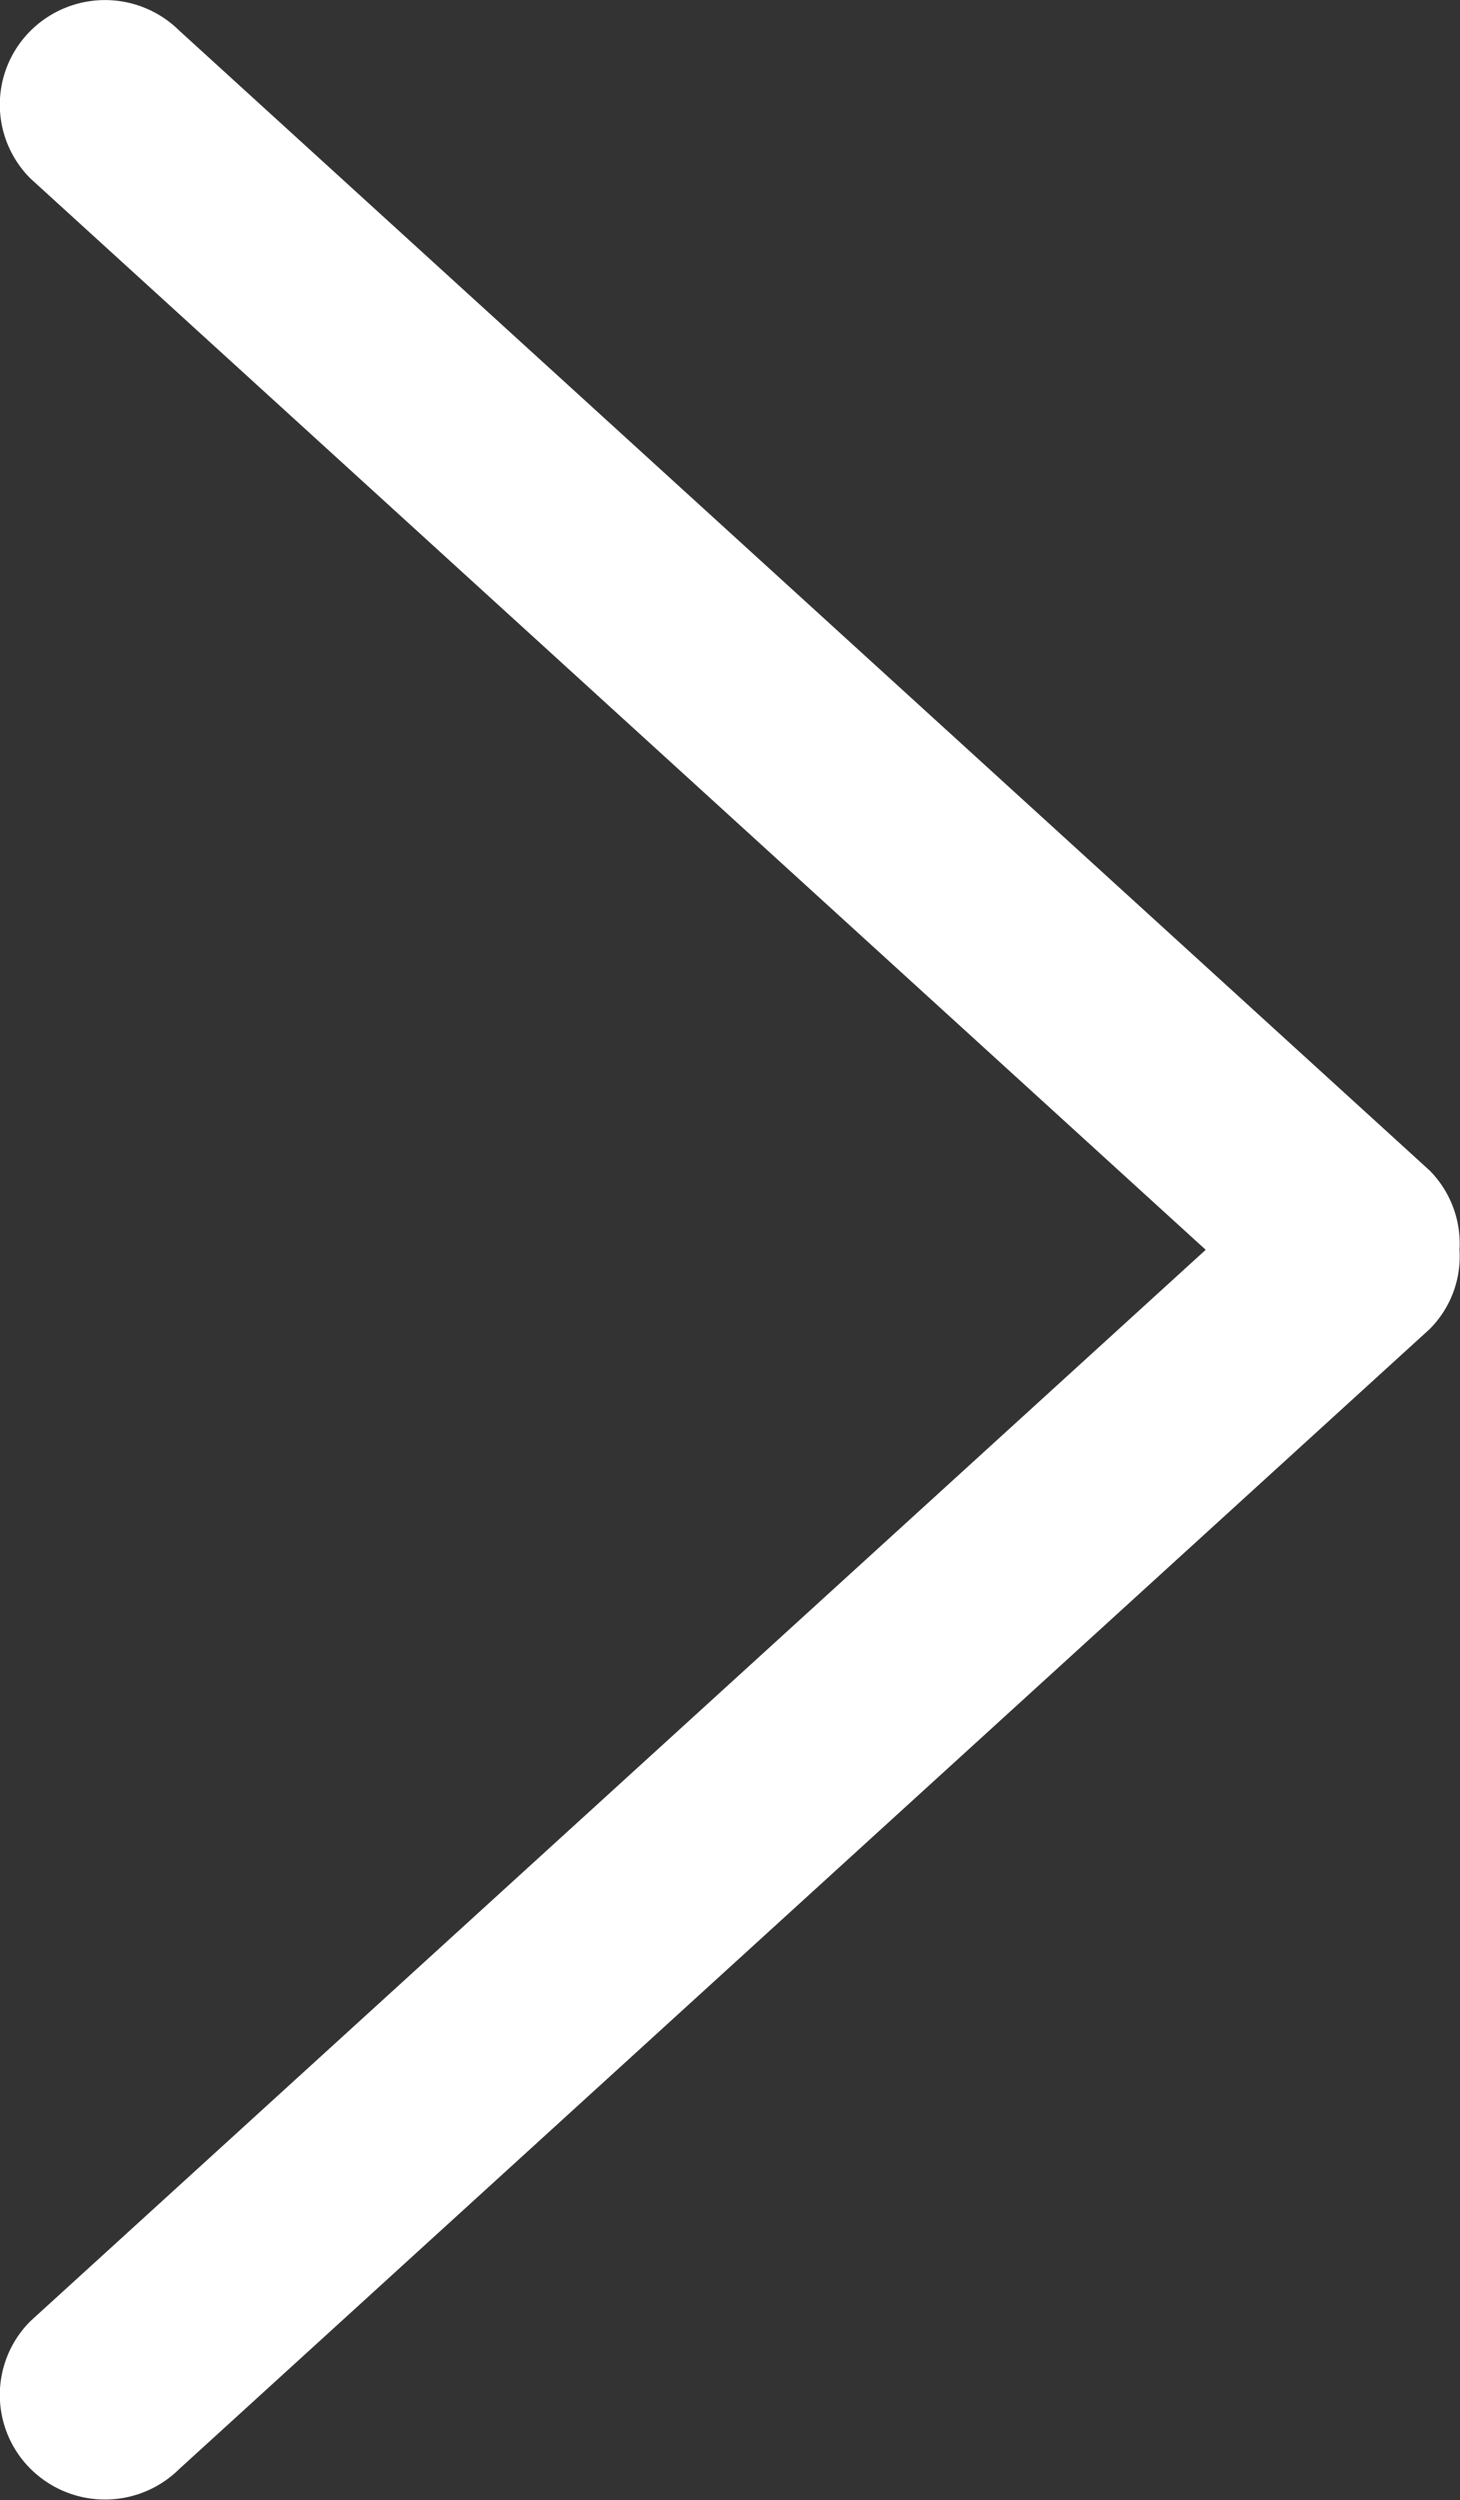 <svg xmlns="http://www.w3.org/2000/svg" width="6" height="10.27" viewBox="0 0 6 10.27">
  <rect x="0" y="0" width="6" height="10.27" fill="#333333" stroke="none"/>
  <g id="right-arrow-angle" transform="translate(-164.654)">
    <g id="_x38_" transform="translate(164.654)">
      <g id="Group_1" data-name="Group 1">
        <path id="Path_1" data-name="Path 1" d="M170.53,4.809,165.391.126a.434.434,0,0,0-.611,0,.428.428,0,0,0,0,.608l4.829,4.4-4.829,4.4a.428.428,0,0,0,0,.608.434.434,0,0,0,.611,0l5.139-4.683a.423.423,0,0,0,.122-.325A.427.427,0,0,0,170.53,4.809Z" transform="translate(-164.654 0)" fill="#fff"/>
      </g>
    </g>
  </g>
</svg>
